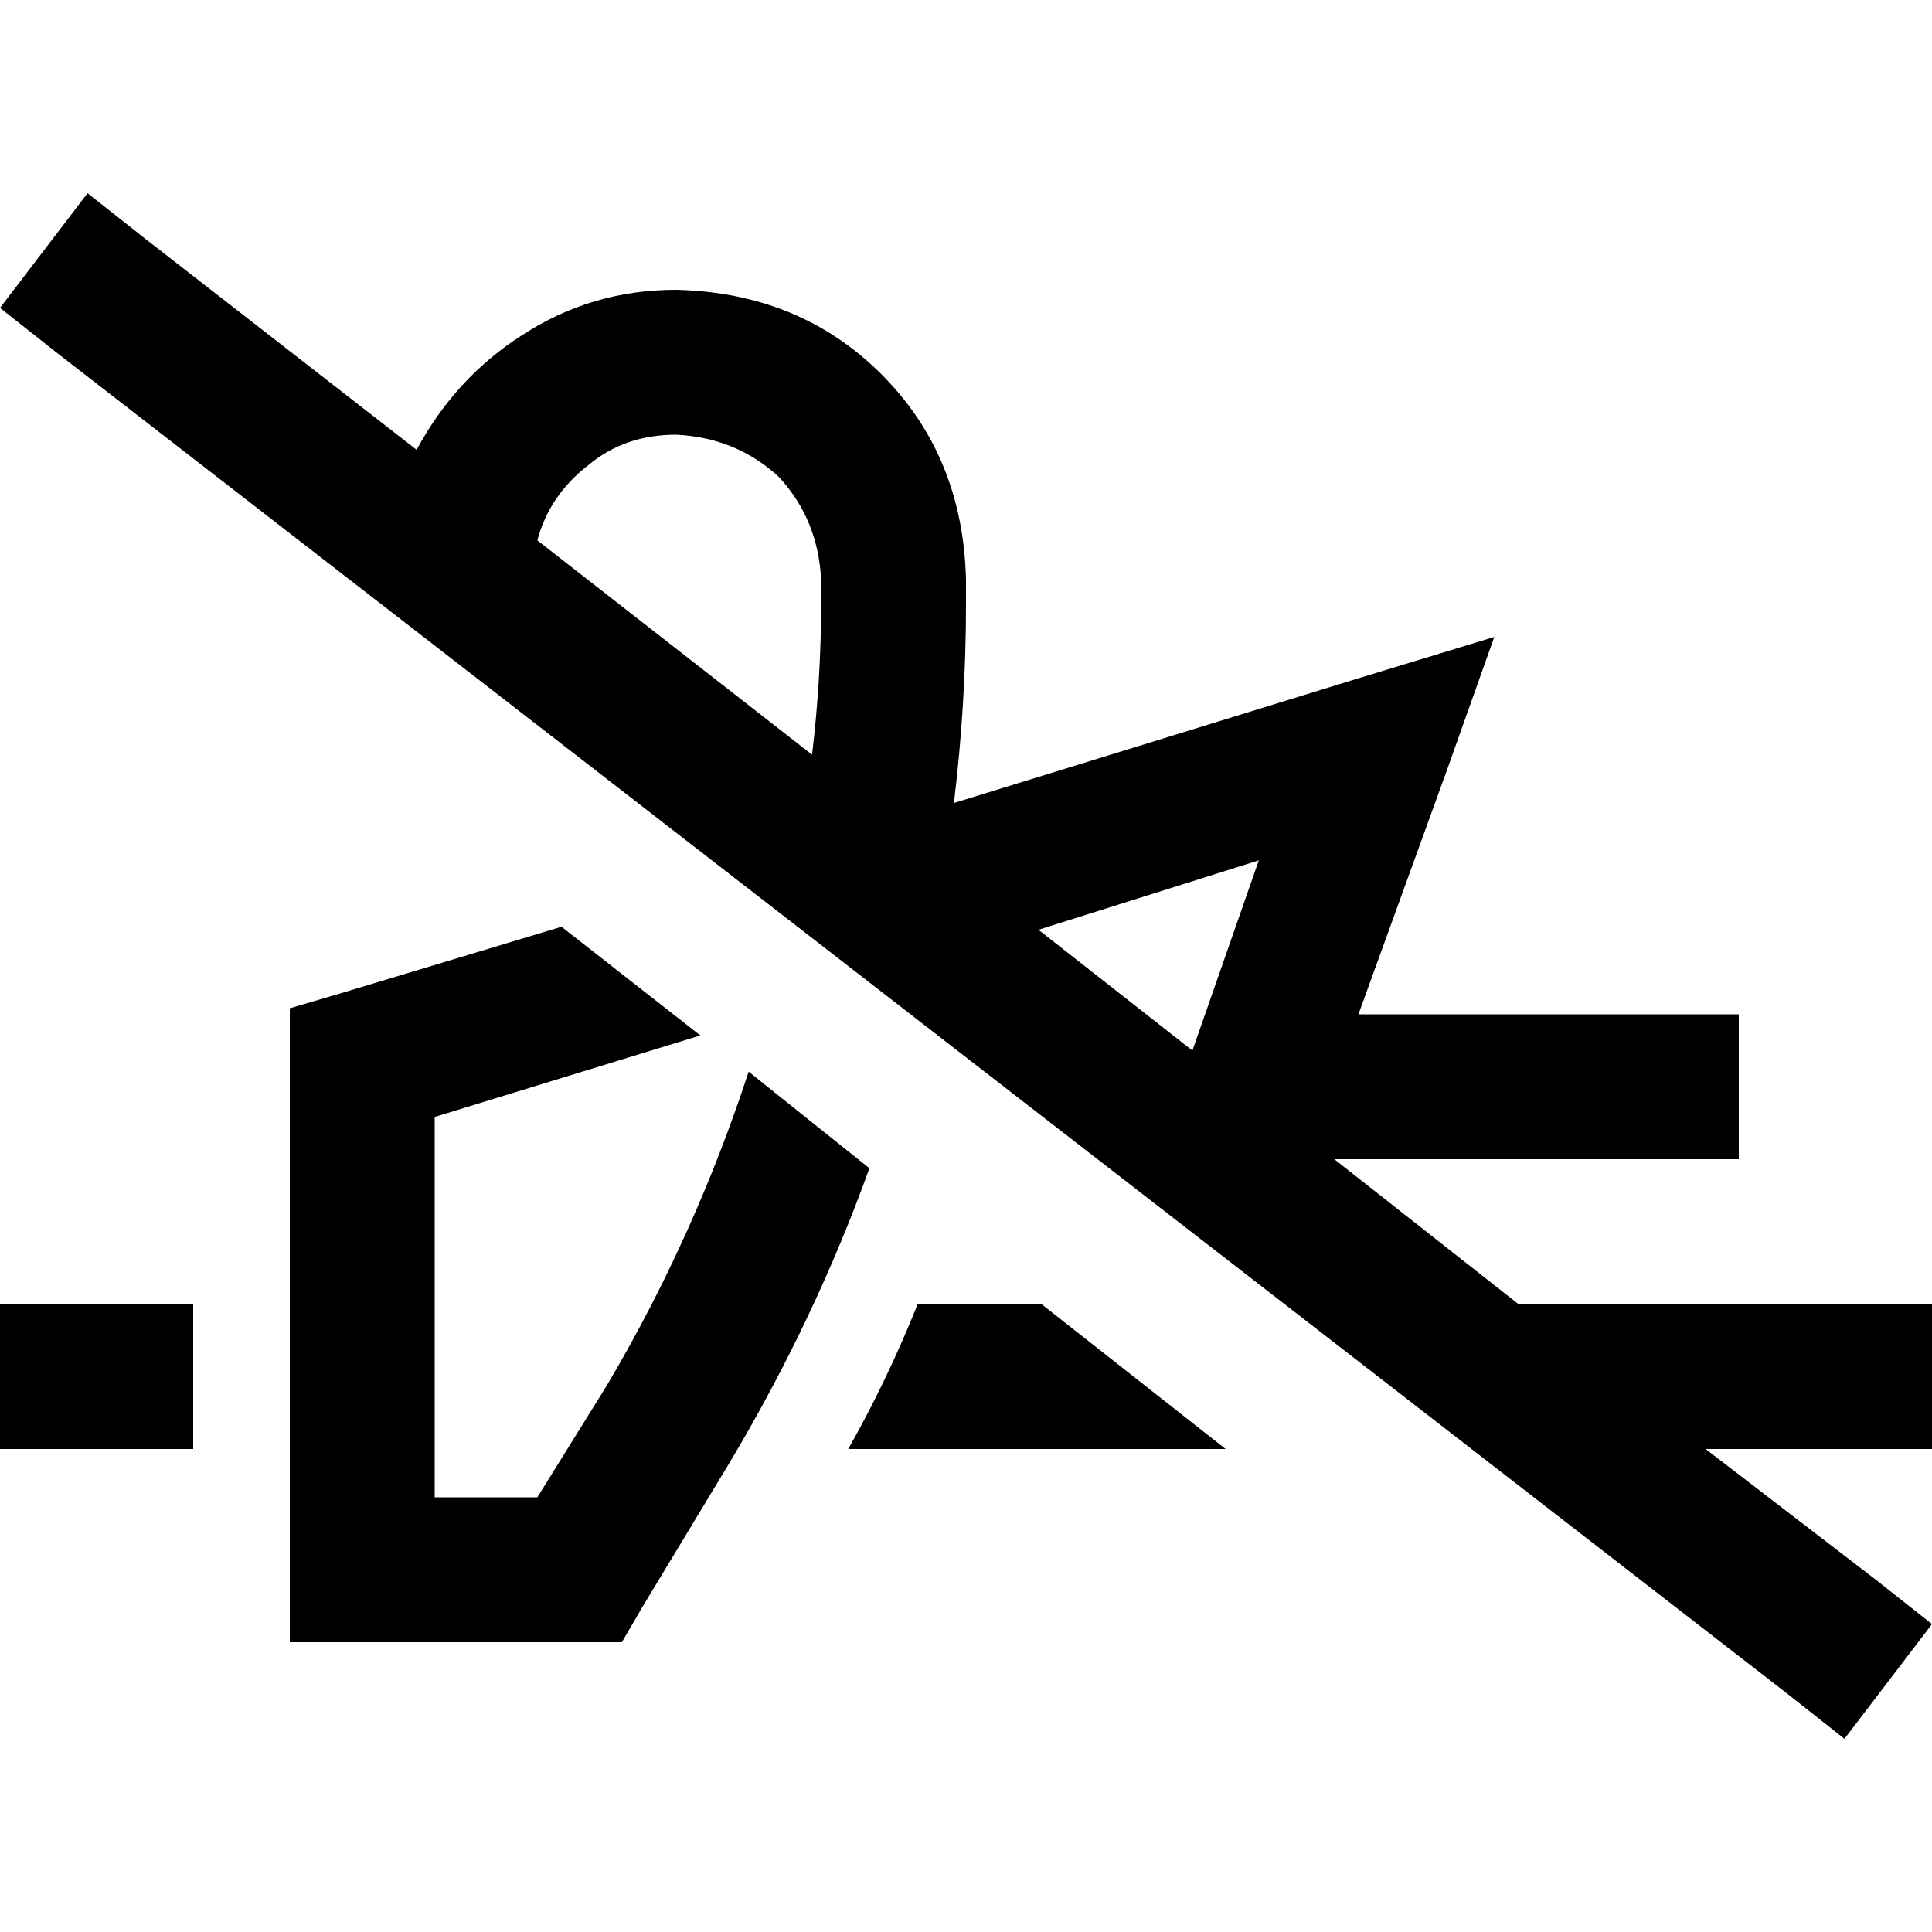 <svg xmlns="http://www.w3.org/2000/svg" viewBox="0 0 512 512">
  <path d="M 38.4 63.2 L 23.2 51.2 L 38.4 63.2 L 23.2 51.2 L 0 81.6 L 0 81.6 L 15.2 93.6 L 15.2 93.6 L 473.6 448.8 L 473.6 448.8 L 488.8 460.8 L 488.8 460.8 L 512 430.4 L 512 430.4 L 496.8 418.4 L 496.8 418.4 L 452 384 L 452 384 L 492.8 384 L 512 384 L 512 345.6 L 512 345.6 L 492.8 345.6 L 402.4 345.6 L 353.6 307.2 L 353.6 307.2 L 441.6 307.2 L 460.8 307.2 L 460.8 268.8 L 460.8 268.8 L 441.6 268.8 L 360 268.8 L 383.2 204.8 L 383.2 204.8 L 396 168.8 L 396 168.8 L 359.2 180 L 359.2 180 L 252.8 212.8 L 252.8 212.8 Q 256 186.4 256 160 L 256 153.6 L 256 153.6 Q 255.2 120.8 233.6 99.2 Q 212 77.6 179.2 76.8 Q 156.8 76.8 138.4 88.8 Q 120.8 100 110.4 119.2 L 38.4 63.2 L 38.4 63.2 Z M 142.4 143.2 Q 145.6 131.2 156 123.2 L 156 123.2 L 156 123.2 Q 165.6 115.2 179.2 115.2 Q 195.2 116 206.4 126.4 Q 216.8 137.6 217.6 153.6 L 217.6 160 L 217.6 160 Q 217.6 180 215.2 200 L 142.4 143.2 L 142.4 143.2 Z M 275.2 246.4 L 333.6 228 L 275.2 246.4 L 333.6 228 L 316 278.4 L 316 278.4 L 275.2 246.4 L 275.2 246.4 Z M 324.8 384 L 276 345.6 L 324.8 384 L 276 345.6 L 243.2 345.6 L 243.2 345.6 Q 235.2 365.6 224.8 384 L 324.8 384 L 324.8 384 Z M 90.4 263.2 L 76.8 267.2 L 90.4 263.2 L 76.8 267.2 L 76.8 281.6 L 76.8 281.6 L 76.8 416 L 76.8 416 L 76.8 435.2 L 76.8 435.2 L 96 435.2 L 164.8 435.2 L 170.4 425.6 L 170.4 425.6 L 193.6 387.2 L 193.6 387.2 Q 216 349.6 230.4 309.6 L 198.4 284 L 198.4 284 Q 184 328 160.8 367.2 L 142.4 396.8 L 142.4 396.8 L 115.2 396.8 L 115.2 396.8 L 115.2 296 L 115.2 296 L 185.6 274.4 L 185.6 274.4 L 148.8 245.6 L 148.8 245.6 L 90.4 263.2 L 90.4 263.2 Z M 51.2 345.6 L 19.2 345.6 L 51.2 345.6 L 0 345.6 L 0 384 L 0 384 L 19.2 384 L 51.2 384 L 51.2 345.6 L 51.2 345.6 Z" />
</svg>